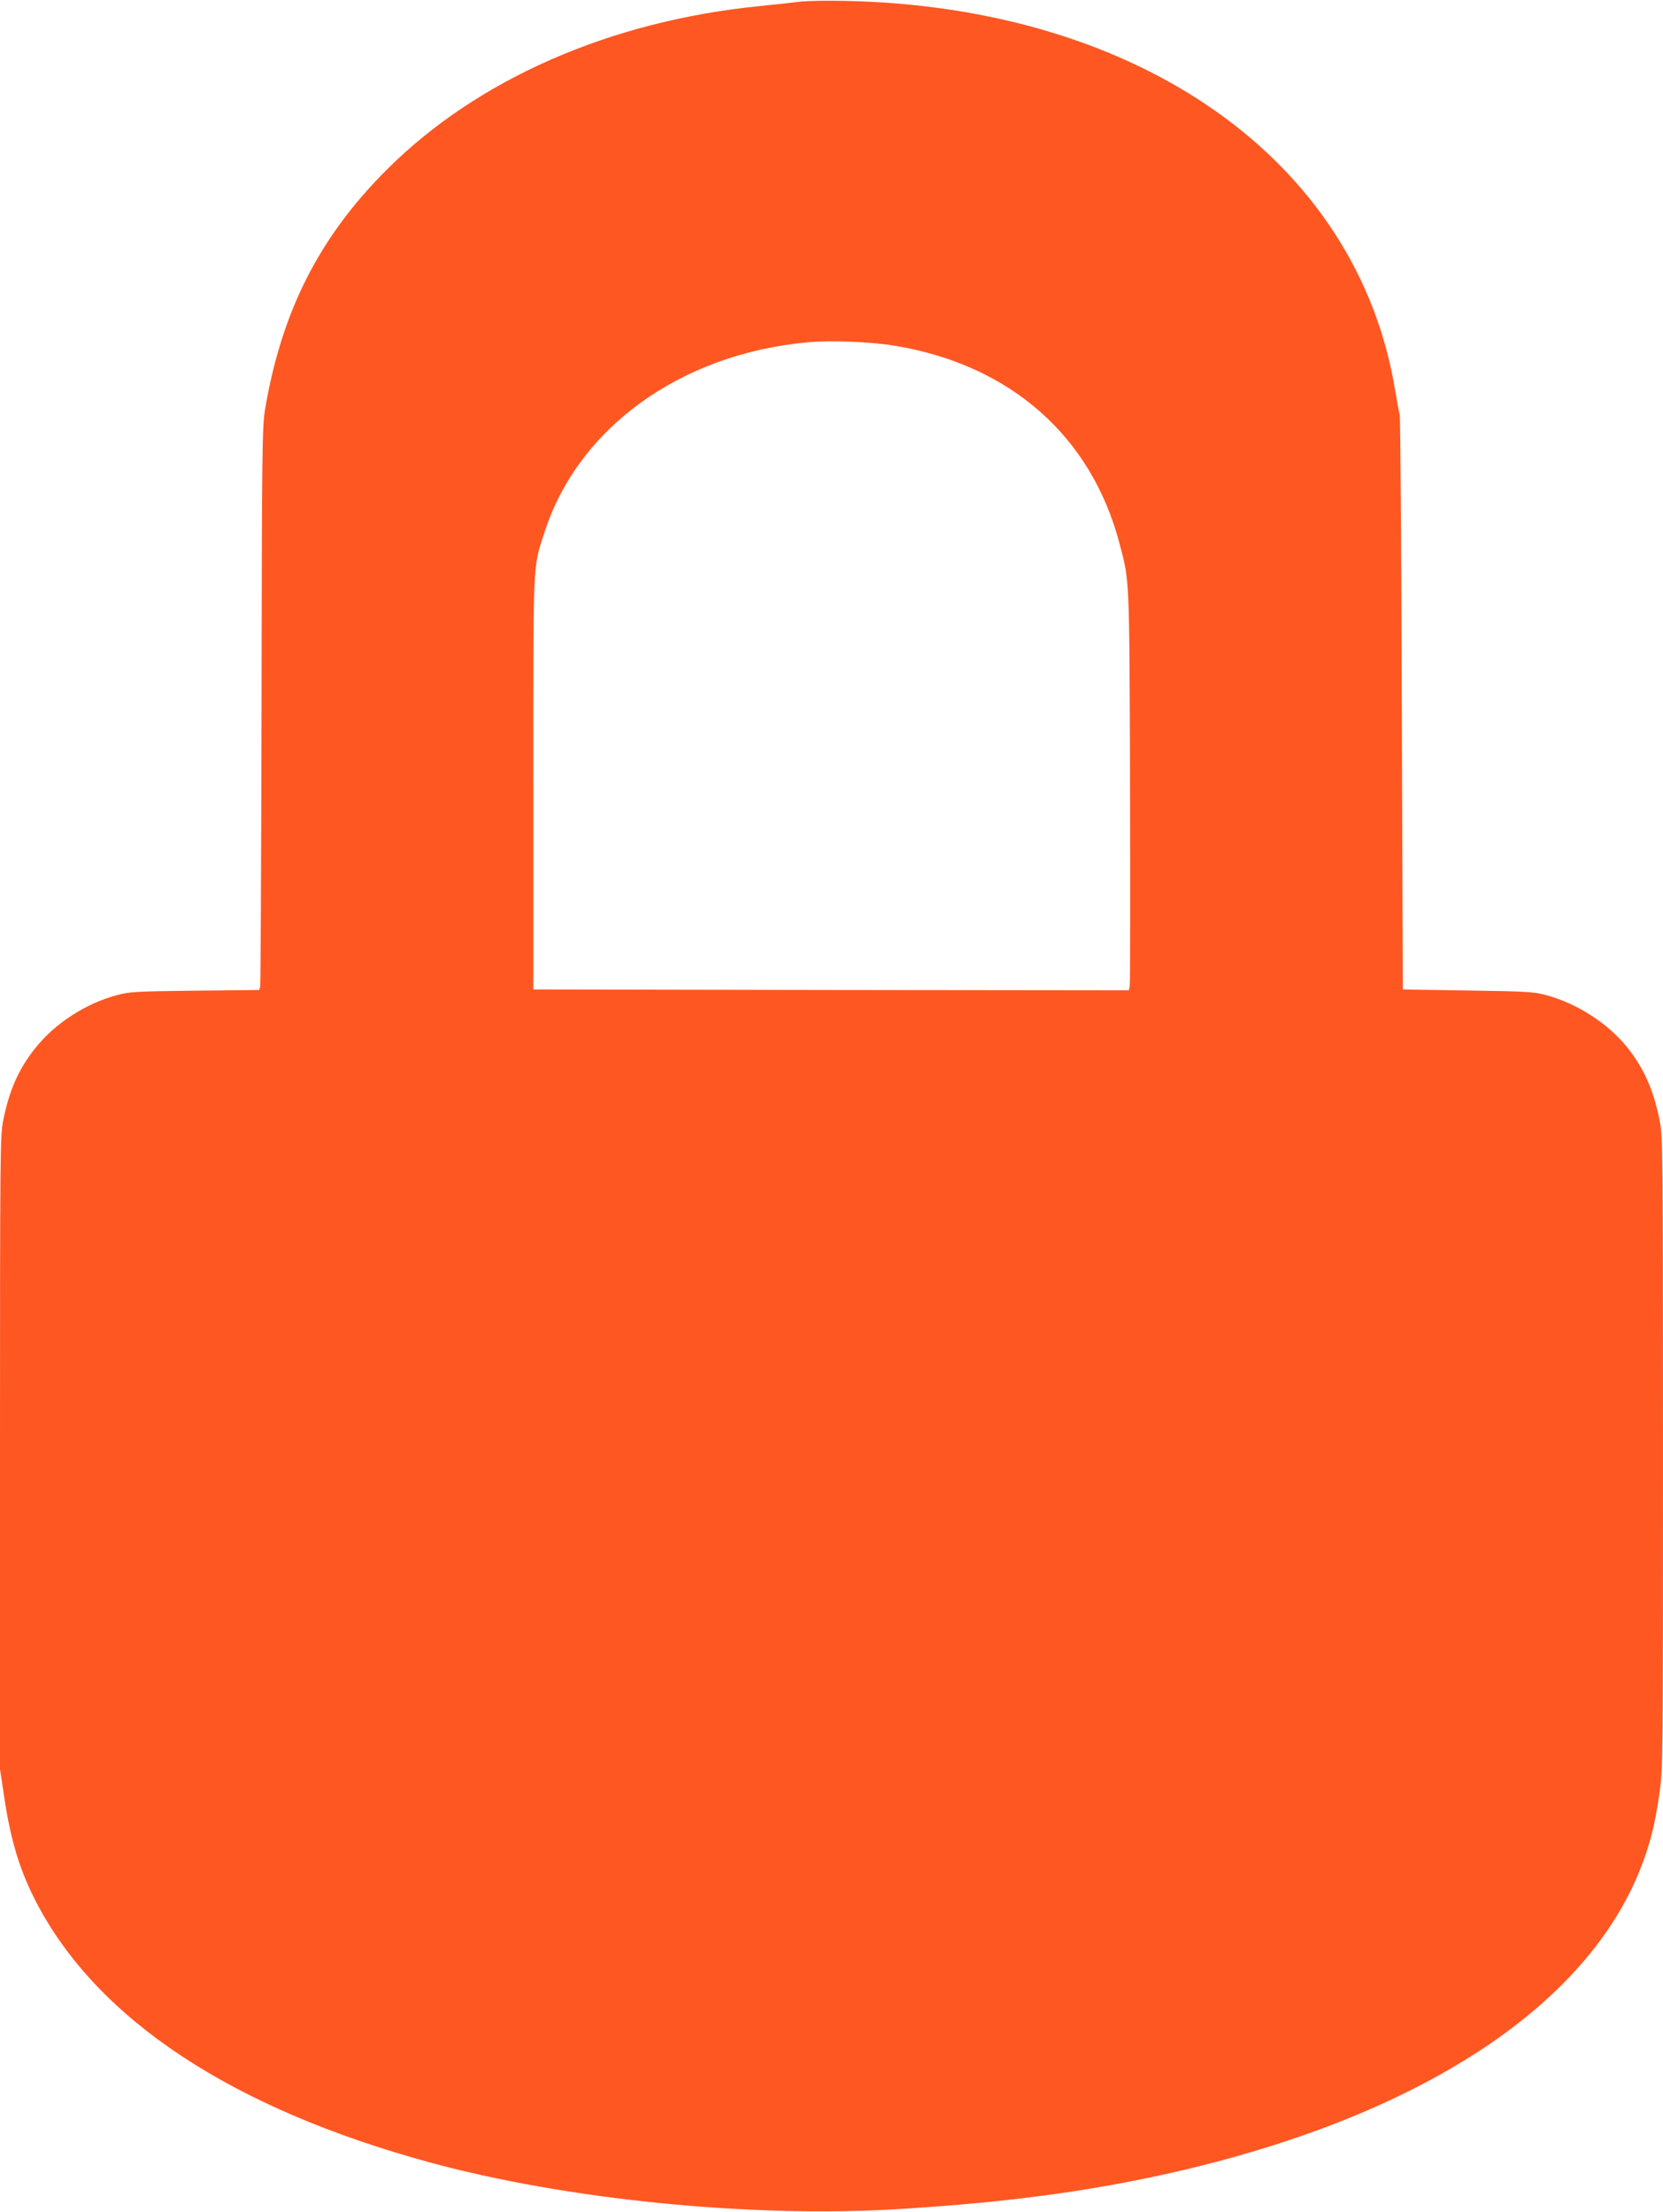 <?xml version="1.0" standalone="no"?>
<!DOCTYPE svg PUBLIC "-//W3C//DTD SVG 20010904//EN"
 "http://www.w3.org/TR/2001/REC-SVG-20010904/DTD/svg10.dtd">
<svg version="1.0" xmlns="http://www.w3.org/2000/svg"
 width="962pt" height="1280pt" viewBox="0 0 962 1280"
 preserveAspectRatio="xMidYMid meet">
<g transform="translate(0,1280) scale(0.1,-0.1)"
fill="#ff5722" stroke="none">
<path d="M4625 12790 c-38 -5 -142 -16 -229 -25 -866 -86 -1634 -423 -2157
-945 -392 -391 -610 -821 -706 -1390 -16 -97 -18 -230 -20 -1710 -2 -883 -5
-1615 -8 -1627 l-5 -21 -373 -4 c-344 -4 -378 -6 -452 -26 -181 -49 -356 -163
-469 -304 -97 -121 -151 -242 -187 -418 -18 -92 -19 -158 -19 -1926 l0 -1830
25 -165 c38 -255 93 -432 192 -619 356 -671 1129 -1180 2267 -1491 787 -215
1854 -322 2706 -271 679 41 1197 114 1725 243 1348 332 2266 947 2574 1726 54
135 85 257 110 434 21 144 21 171 21 1975 0 1770 -1 1832 -20 1924 -35 174
-91 300 -186 419 -111 139 -289 254 -469 303 -73 20 -112 22 -455 27 l-375 6
-6 1650 c-3 908 -8 1661 -12 1675 -4 14 -16 79 -27 145 -220 1329 -1481 2218
-3190 2250 -102 2 -216 0 -255 -5z m560 -1992 c662 -112 1127 -523 1290 -1139
60 -226 58 -184 62 -1414 2 -621 1 -1140 -2 -1152 l-5 -23 -1723 2 -1722 3 0
1190 c0 1320 -4 1243 66 1459 195 600 783 1026 1515 1095 137 13 376 4 519
-21z"/>
</g>
</svg>
